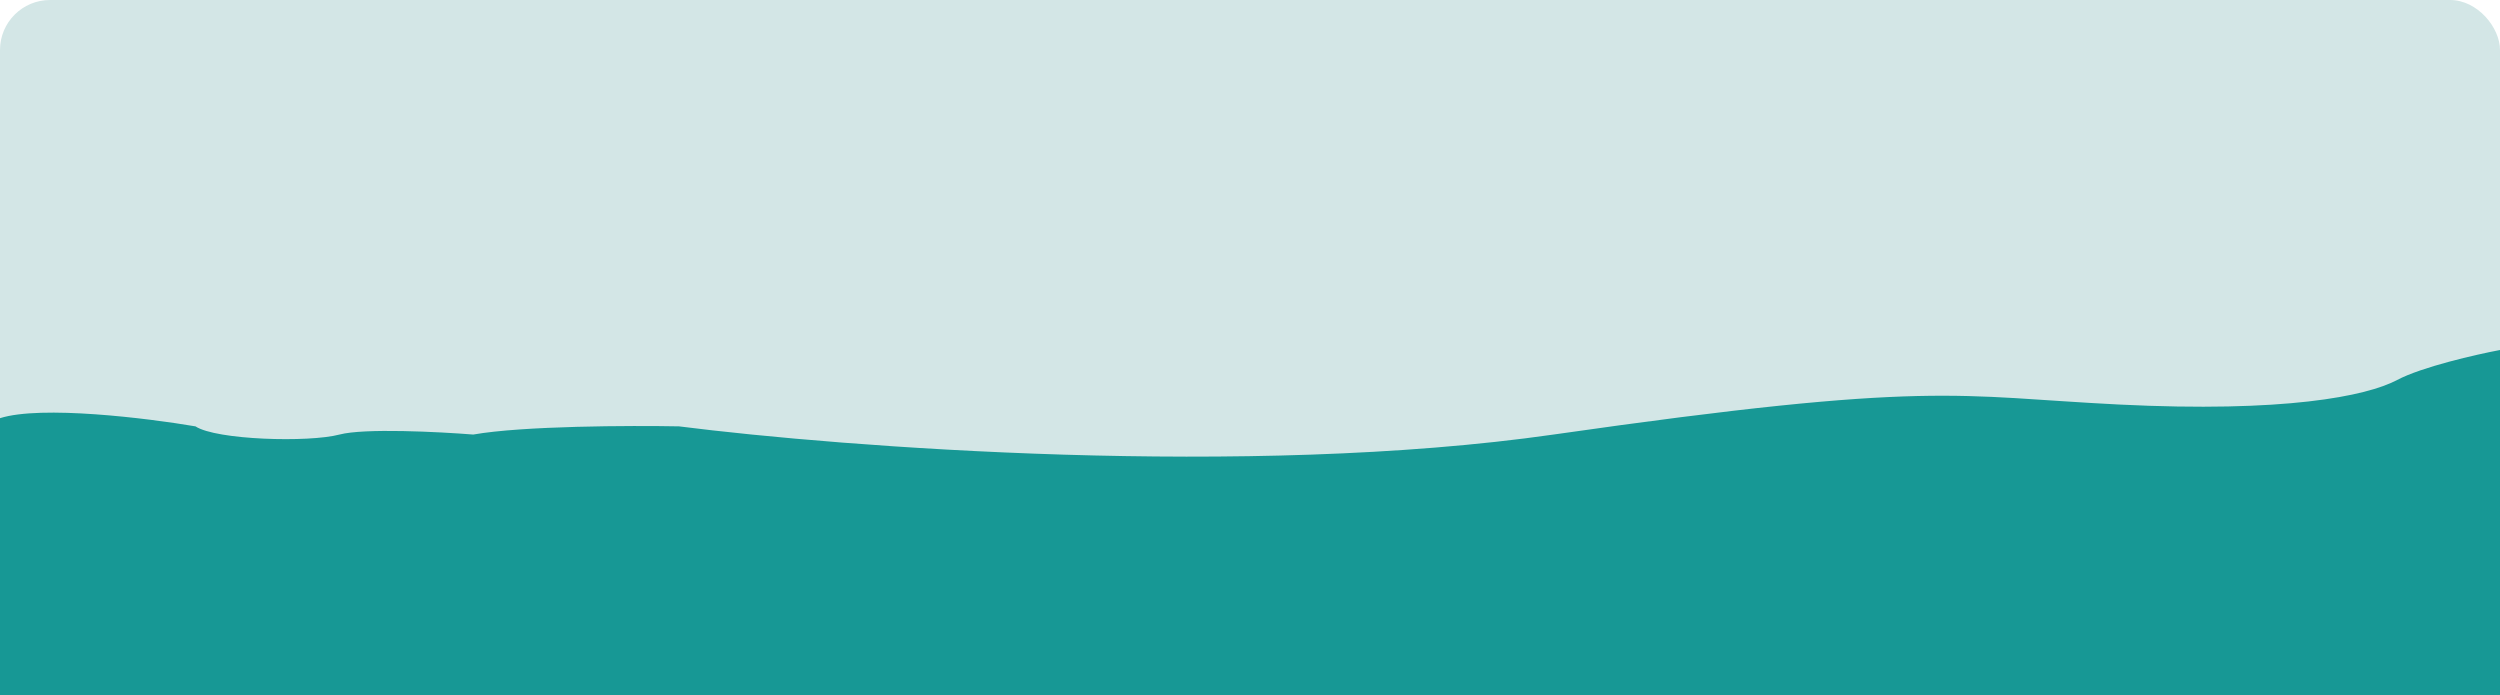 <svg width="500" height="139" viewBox="0 0 500 139" fill="none" xmlns="http://www.w3.org/2000/svg">
<rect width="500" height="100" rx="10" fill="#D3E6E6"/>
<path d="M500 139H0V83.636C8.23 81.018 29.492 83.636 39.095 85.273C43.21 88 61.728 88.546 67.901 86.909C72.84 85.6 87.791 86.364 94.65 86.909C104.527 85.164 126.2 85.091 135.802 85.273C168.724 89.454 249.794 95.636 310.7 86.909C386.831 76 390.947 79.273 423.868 80.909C456.79 82.546 473.251 79.273 479.424 76C484.362 73.382 495.199 70.909 500 70V139Z" fill="#179895"/>
</svg>

